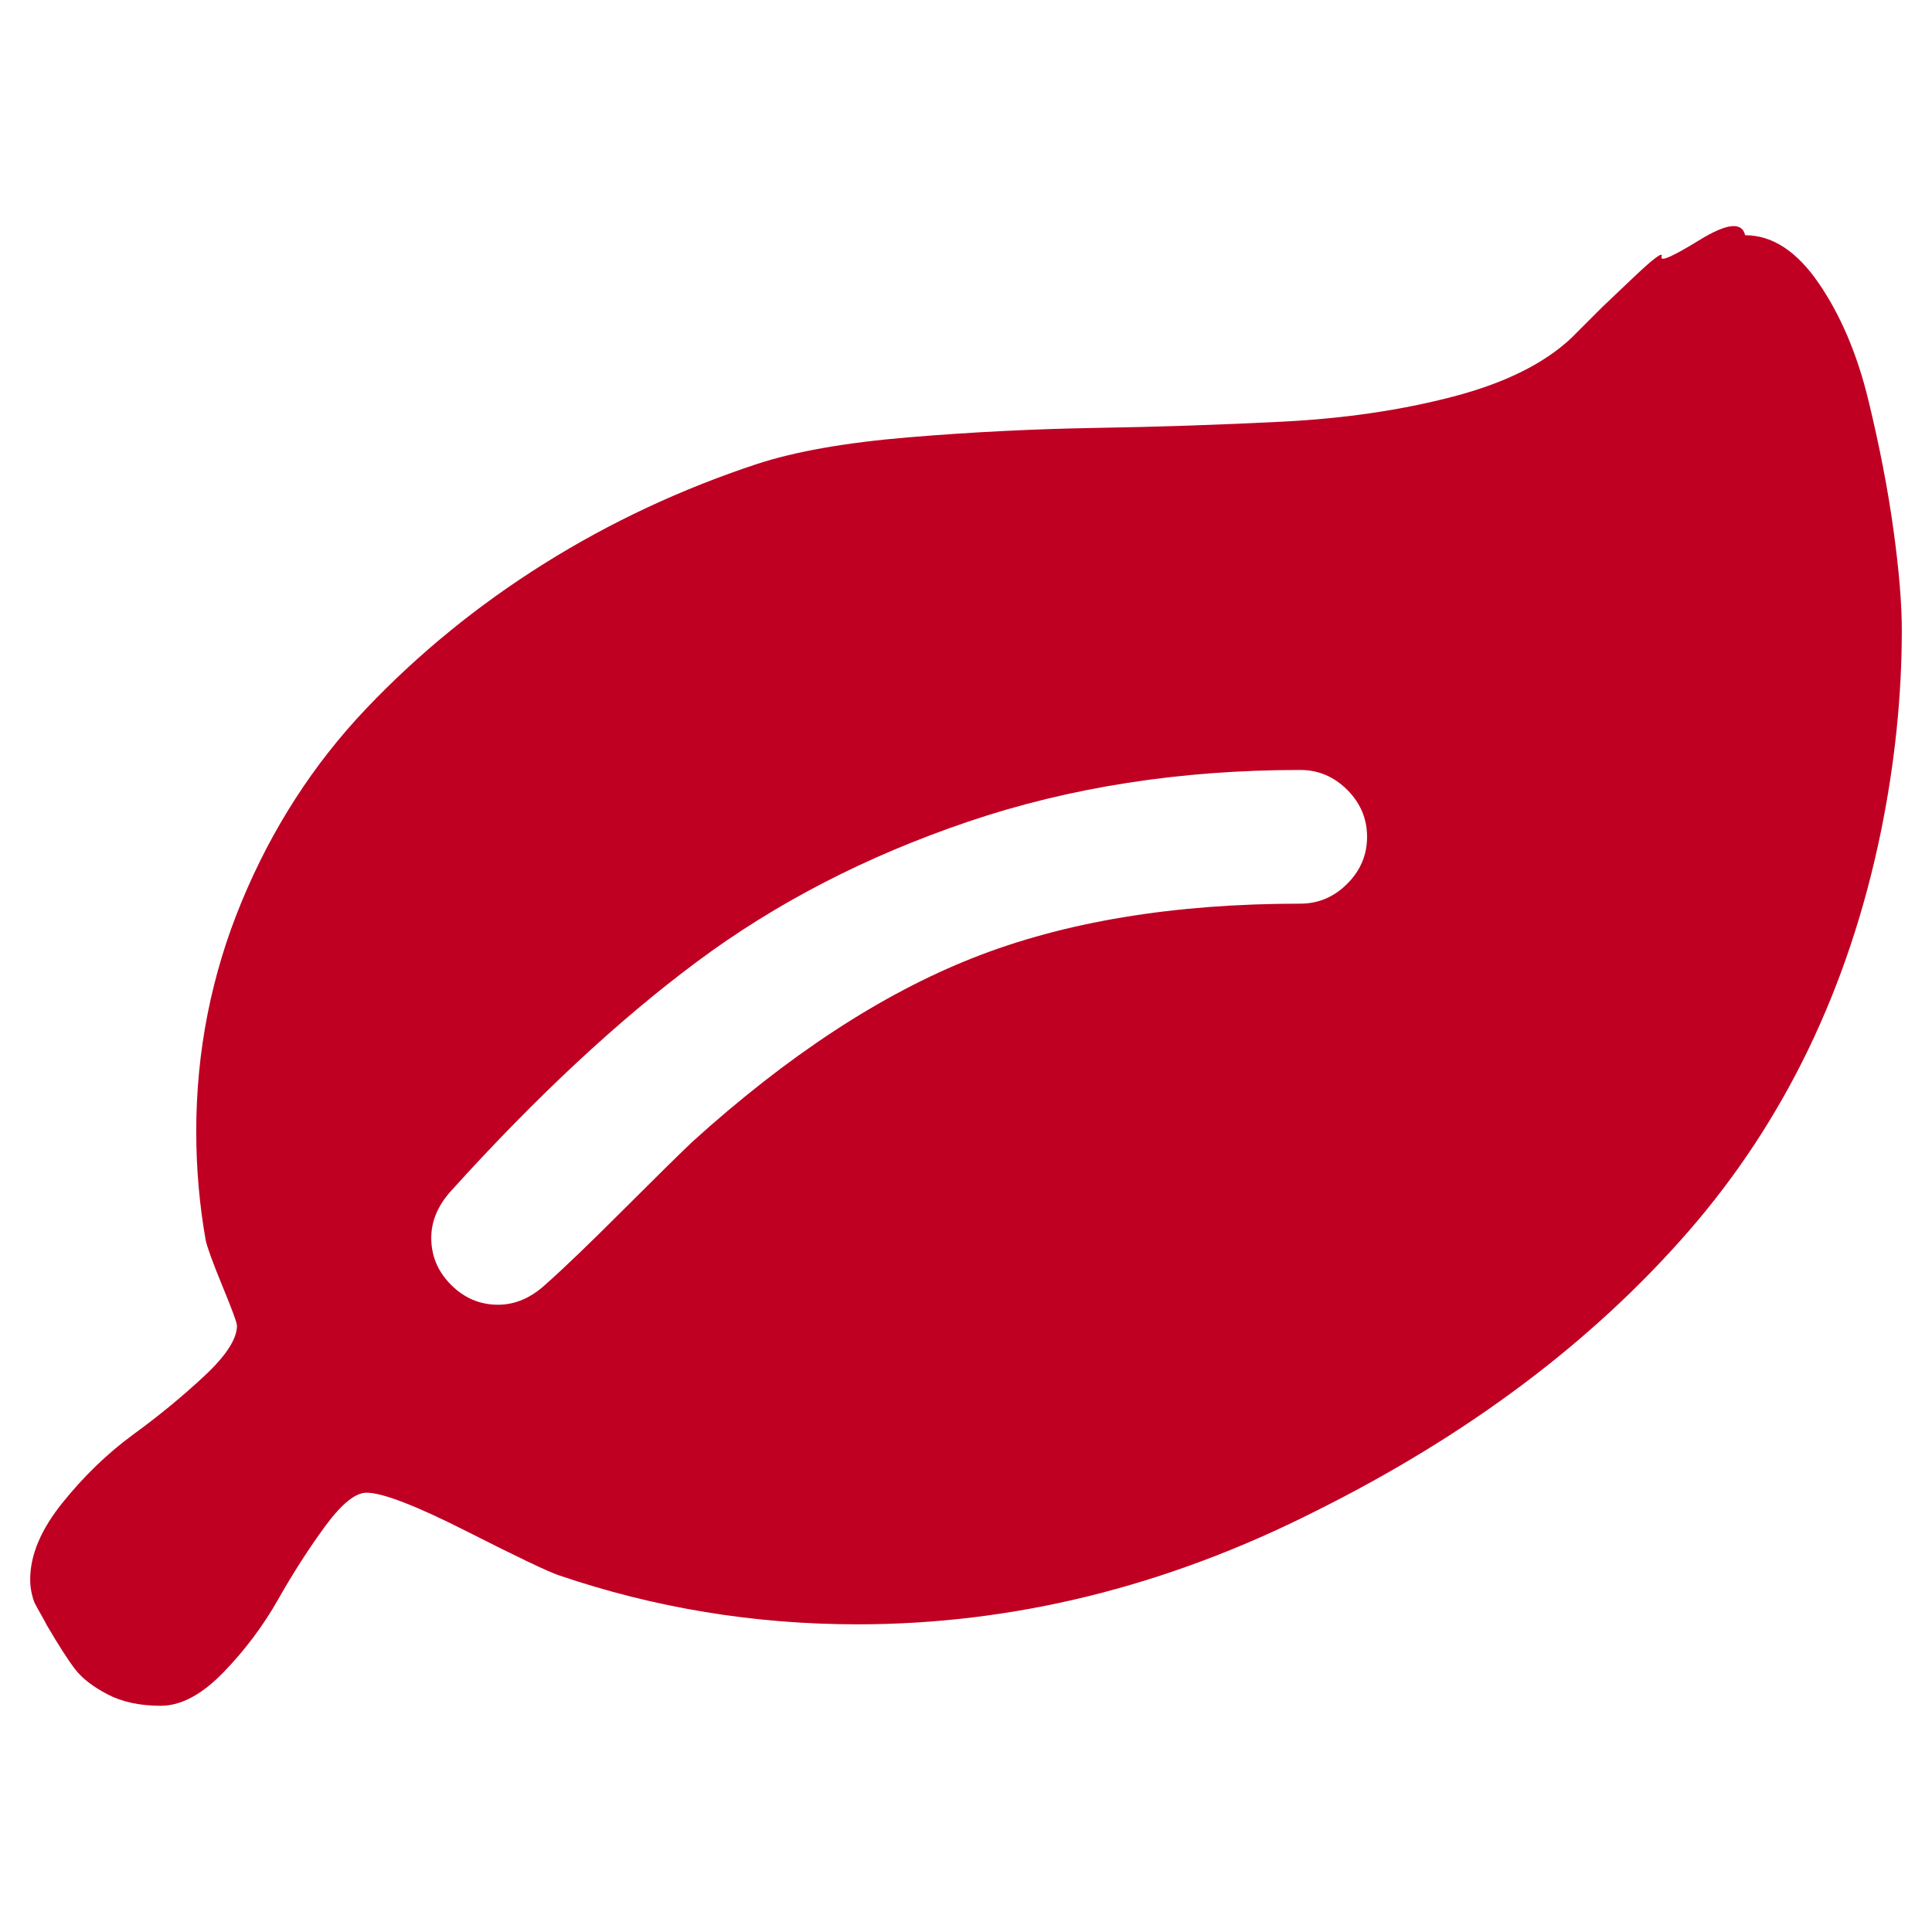 ﻿<?xml version="1.0" encoding="utf-8"?>
<!DOCTYPE svg PUBLIC "-//W3C//DTD SVG 1.1//EN" "http://www.w3.org/Graphics/SVG/1.1/DTD/svg11.dtd">
<svg xmlns="http://www.w3.org/2000/svg" xmlns:xlink="http://www.w3.org/1999/xlink" version="1.1" baseProfile="full" width="64" height="64" viewBox="0 0 64.00 64.00" enable-background="new 0 0 64.00 64.00" xml:space="preserve">
	<path fill="#BF0023" fill-opacity="1" stroke-width="1.333" stroke-linejoin="miter" d="M 45.286,27.721C 45.286,27.121 45.067,26.602 44.628,26.164C 44.19,25.726 43.671,25.506 43.071,25.506C 39.104,25.506 35.437,26.077 32.069,27.219C 28.702,28.361 25.709,29.906 23.091,31.855C 20.473,33.804 17.757,36.336 14.943,39.449C 14.505,39.934 14.286,40.453 14.286,41.006C 14.286,41.606 14.505,42.125 14.943,42.563C 15.381,43.002 15.9,43.221 16.5,43.221C 17.054,43.221 17.573,43.002 18.057,42.563C 18.68,42.01 19.533,41.191 20.617,40.107C 21.701,39.023 22.474,38.262 22.935,37.823C 26.095,34.963 29.192,32.933 32.225,31.734C 35.258,30.535 38.873,29.935 43.071,29.935C 43.671,29.935 44.19,29.716 44.628,29.277C 45.067,28.839 45.286,28.32 45.286,27.721 Z M 63,20.87C 63,23.061 62.769,25.287 62.308,27.548C 61.247,32.714 59.119,37.131 55.925,40.799C 52.73,44.466 48.607,47.557 43.556,50.071C 38.62,52.562 33.568,53.808 28.402,53.808C 24.988,53.808 21.69,53.266 18.507,52.182C 18.161,52.066 17.146,51.582 15.462,50.728C 13.778,49.875 12.671,49.448 12.141,49.448C 11.772,49.448 11.316,49.817 10.774,50.555C 10.232,51.294 9.713,52.101 9.217,52.977C 8.721,53.854 8.116,54.661 7.401,55.399C 6.686,56.137 5.994,56.506 5.325,56.506C 4.633,56.506 4.045,56.38 3.56,56.126C 3.076,55.872 2.718,55.595 2.488,55.295C 2.257,54.995 1.946,54.511 1.554,53.842C 1.507,53.75 1.438,53.623 1.346,53.462C 1.254,53.3 1.19,53.185 1.156,53.116C 1.121,53.047 1.086,52.937 1.052,52.787C 1.017,52.637 1,52.481 1,52.32C 1,51.513 1.357,50.665 2.073,49.777C 2.788,48.889 3.572,48.134 4.425,47.511C 5.279,46.888 6.063,46.242 6.778,45.573C 7.493,44.904 7.85,44.351 7.85,43.913C 7.85,43.82 7.689,43.382 7.366,42.598C 7.043,41.814 6.859,41.306 6.812,41.075C 6.605,39.899 6.501,38.7 6.501,37.477C 6.501,34.825 7.003,32.288 8.006,29.866C 9.009,27.444 10.382,25.316 12.123,23.482C 13.865,21.649 15.831,20.046 18.022,18.673C 20.213,17.301 22.566,16.199 25.08,15.369C 26.349,14.954 28.021,14.66 30.097,14.487C 32.173,14.314 34.243,14.21 36.307,14.175C 38.372,14.141 40.43,14.072 42.483,13.968C 44.536,13.864 46.422,13.587 48.14,13.137C 49.858,12.688 51.167,12.036 52.067,11.183L 53.088,10.162C 53.088,10.162 53.428,9.839 54.108,9.193C 54.789,8.547 55.1,8.317 55.042,8.501C 54.985,8.686 55.406,8.501 56.305,7.948C 57.205,7.394 57.706,7.342 57.81,7.792C 58.71,7.792 59.523,8.323 60.249,9.384C 60.976,10.445 61.524,11.736 61.893,13.259C 62.262,14.781 62.539,16.211 62.723,17.549C 62.908,18.887 63,19.994 63,20.87 Z "/>
</svg>
